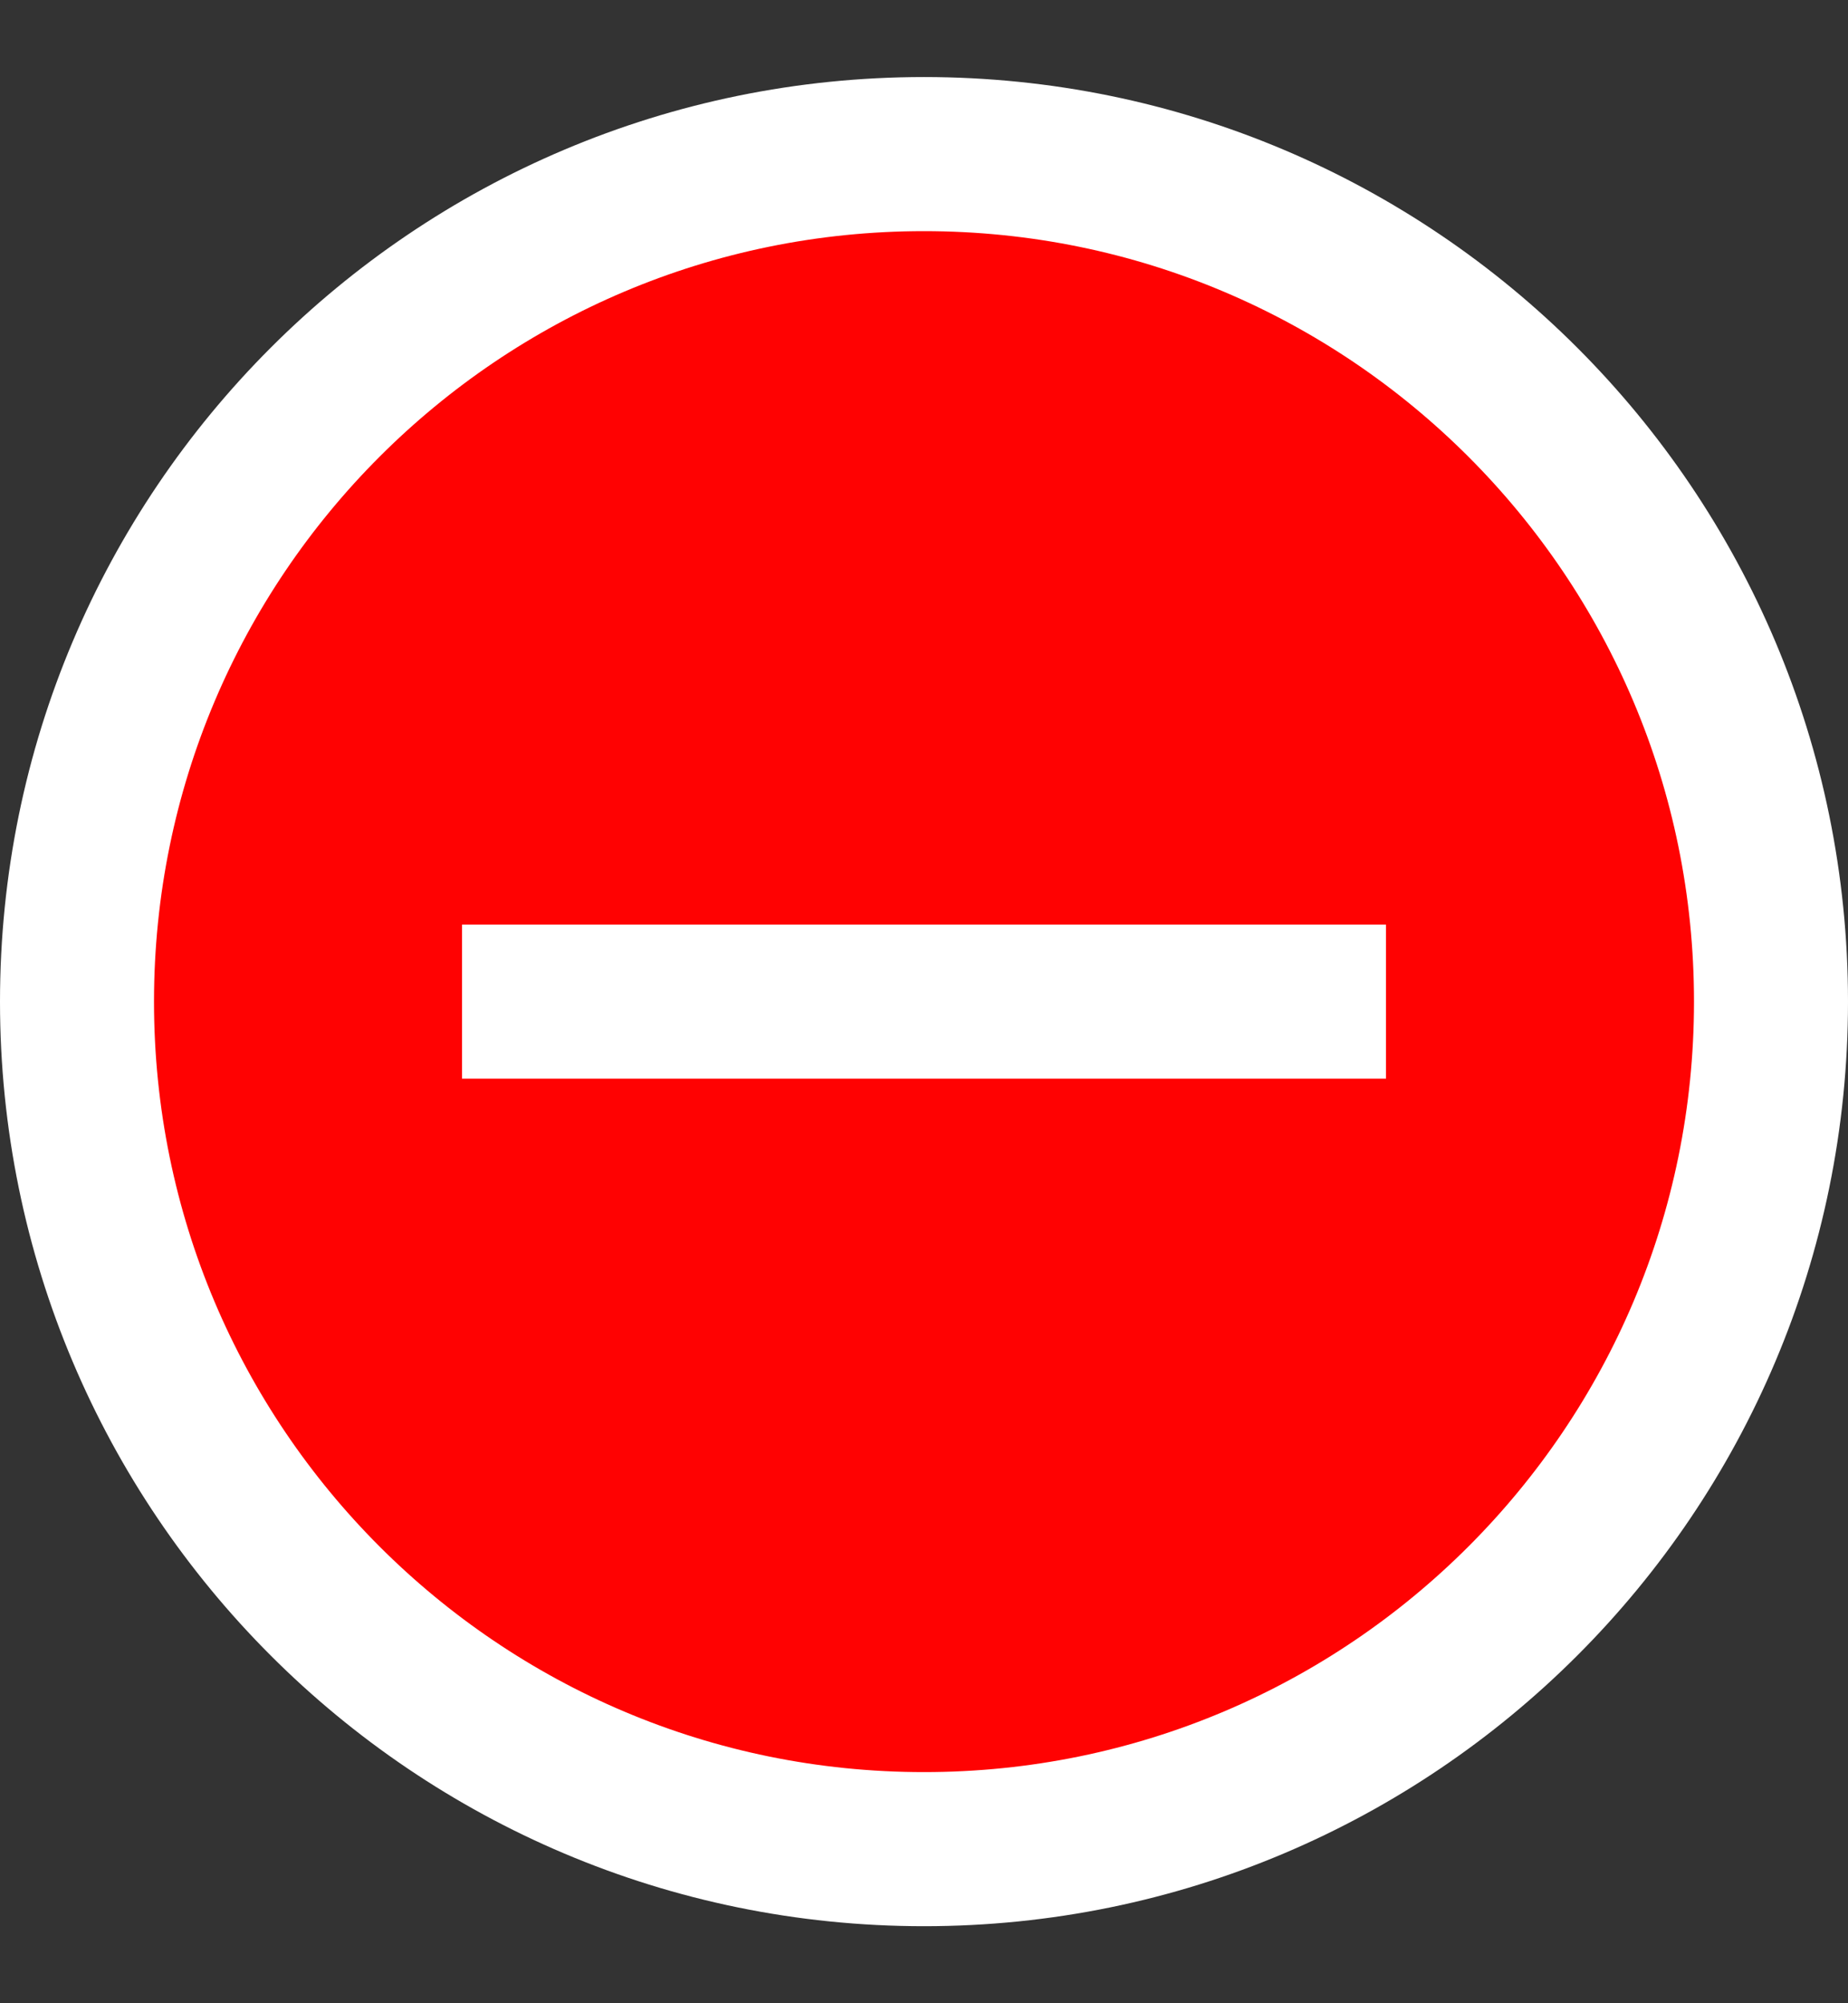 <?xml version="1.0" encoding="UTF-8"?> <svg xmlns="http://www.w3.org/2000/svg" width="12" height="13" viewBox="0 0 12 13" fill="none"><rect x="0" y="0" width="12" height="13" fill="#333333" stroke="none"/> <path d="M11.5 6.5C11.5 9.538 9.038 12 6 12C2.962 12 0.5 9.538 0.5 6.5C0.5 3.462 2.962 1 6 1C9.038 1 11.5 3.462 11.5 6.5Z" fill="#FF0202" stroke="white"></path> <path d="M3 6.5H9" stroke="white"></path> </svg> 